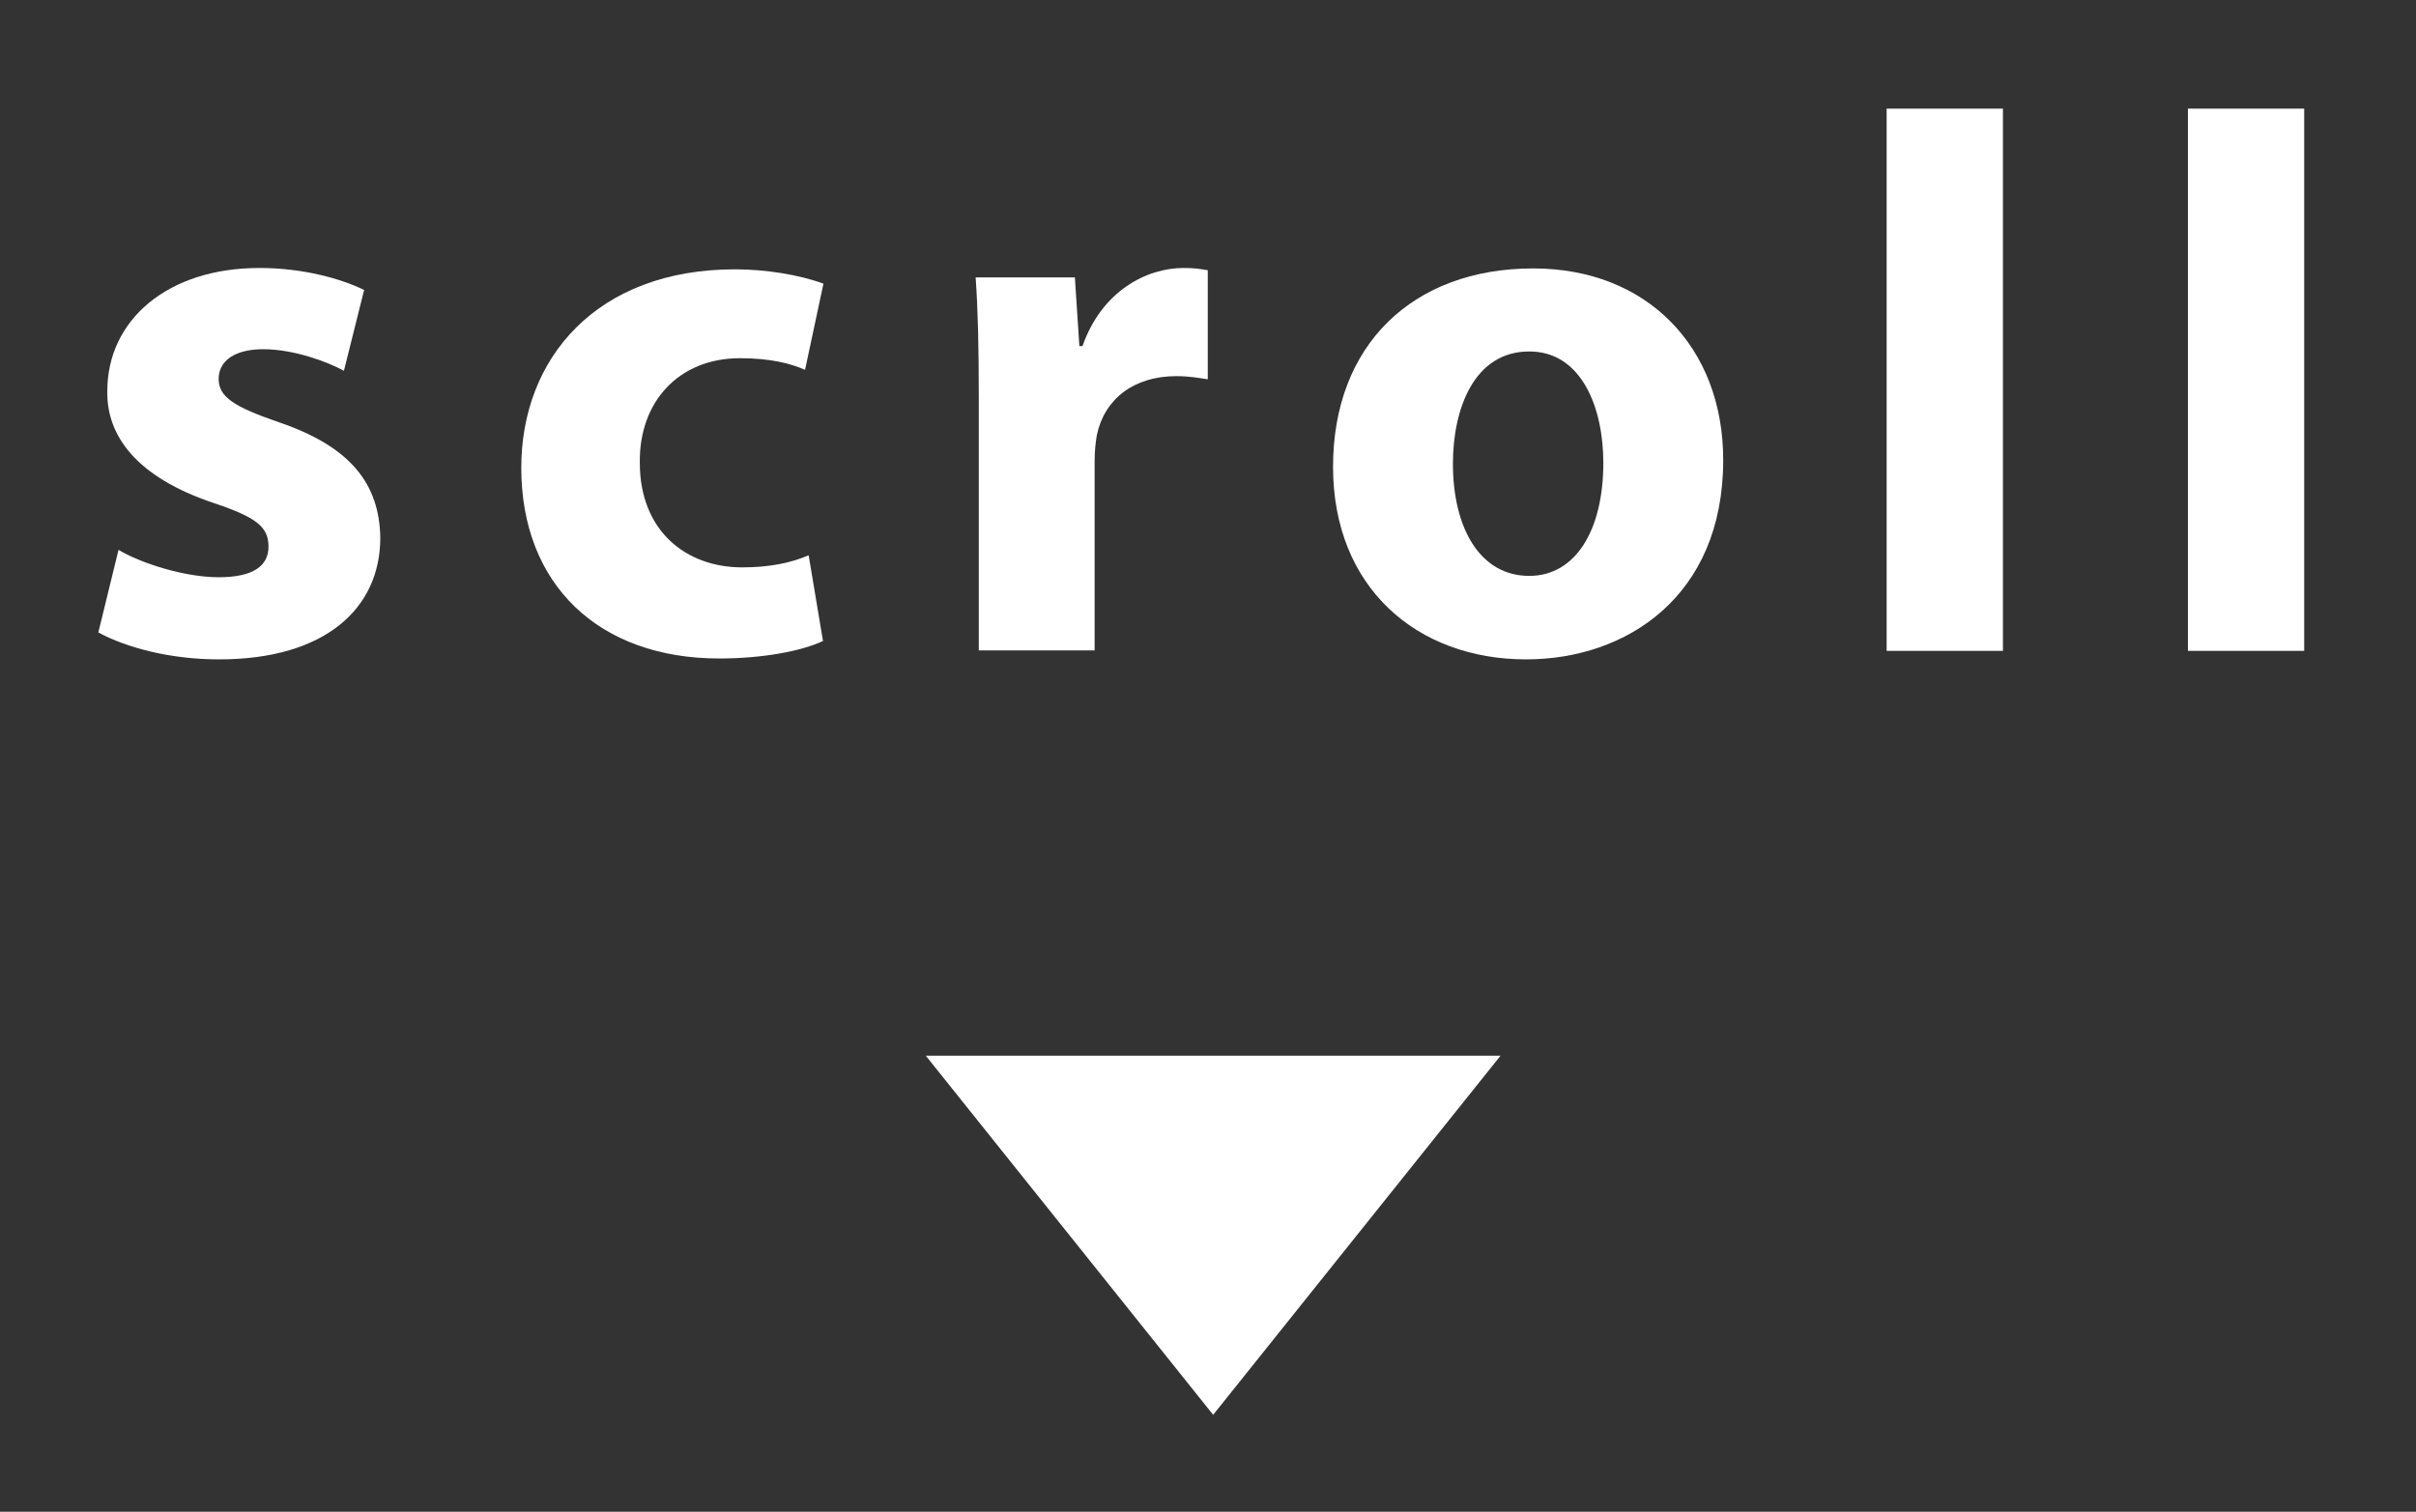 <?xml version="1.0" encoding="utf-8"?>
<!-- Generator: Adobe Illustrator 25.4.1, SVG Export Plug-In . SVG Version: 6.00 Build 0)  -->
<svg version="1.1" id="レイヤー_1" xmlns="http://www.w3.org/2000/svg" xmlns:xlink="http://www.w3.org/1999/xlink" x="0px"
	 y="0px" viewBox="0 0 53.81 33.68" style="enable-background:new 0 0 53.81 33.68;" xml:space="preserve">
<rect x="0" y="0" width="53.81" height="33.68" fill="#333333" stroke="none"/>
<style type="text/css">
	.st0{fill:#FFFFFF;}
	.st1{display:none;fill:#231815;stroke:#231815;stroke-miterlimit:10;}
</style>
<g>
	<g>
		<path class="st0" d="M668.46,794.16c0.48,0.29,1.46,0.61,2.23,0.61c0.78,0,1.11-0.26,1.11-0.68c0-0.44-0.26-0.65-1.21-0.97
			c-1.74-0.58-2.4-1.51-2.38-2.5c0-1.57,1.33-2.74,3.39-2.74c0.97,0,1.82,0.24,2.33,0.49l-0.44,1.79c-0.37-0.2-1.11-0.48-1.8-0.48
			c-0.63,0-0.99,0.26-0.99,0.66s0.32,0.61,1.34,0.97c1.58,0.54,2.23,1.36,2.25,2.57c0,1.56-1.21,2.71-3.59,2.71
			c-1.09,0-2.06-0.26-2.69-0.6L668.46,794.16z"/>
		<path class="st0" d="M684.15,796.18c-0.46,0.22-1.33,0.39-2.31,0.39c-2.69,0-4.41-1.65-4.41-4.25c0-2.43,1.67-4.42,4.76-4.42
			c0.68,0,1.43,0.12,1.97,0.32l-0.41,1.92c-0.31-0.14-0.77-0.26-1.45-0.26c-1.36,0-2.25,0.97-2.23,2.33c0,1.51,1.02,2.33,2.28,2.33
			c0.61,0,1.09-0.1,1.48-0.27L684.15,796.18z"/>
		<path class="st0" d="M687.61,790.82c0-1.23-0.02-2.03-0.07-2.74h2.21l0.1,1.53h0.07c0.43-1.23,1.43-1.74,2.25-1.74
			c0.24,0,0.36,0.02,0.54,0.05v2.43c-0.2-0.03-0.41-0.07-0.7-0.07c-0.95,0-1.6,0.51-1.77,1.31c-0.03,0.17-0.05,0.37-0.05,0.58v4.22
			h-2.59V790.82z"/>
		<path class="st0" d="M704.2,792.15c0,3.04-2.16,4.44-4.39,4.44c-2.43,0-4.3-1.6-4.3-4.29c0-2.71,1.77-4.42,4.46-4.42
			C702.5,787.88,704.2,789.63,704.2,792.15z M698.18,792.23c0,1.43,0.6,2.5,1.7,2.5c1.02,0,1.65-1,1.65-2.52
			c0-1.22-0.48-2.48-1.65-2.48C698.65,789.73,698.18,791.01,698.18,792.23z"/>
		<path class="st0" d="M707.84,784.32h2.59v12.08h-2.59V784.32z"/>
		<path class="st0" d="M714.55,784.32h2.59v12.08h-2.59V784.32z"/>
	</g>
</g>
<polygon class="st0" points="699.24,805.42 692.84,813.42 686.44,805.42 "/>
<rect x="-40.16" y="-35.58" class="st1" width="950" height="651"/>
<g>
	<g>
		<path class="st0" d="M2.64,12.25c0.48,0.29,1.46,0.61,2.23,0.61c0.78,0,1.11-0.26,1.11-0.68c0-0.44-0.26-0.65-1.21-0.97
			c-1.74-0.58-2.4-1.51-2.38-2.5c0-1.57,1.33-2.74,3.39-2.74c0.97,0,1.82,0.24,2.33,0.49L7.66,8.26c-0.37-0.2-1.11-0.48-1.8-0.48
			c-0.63,0-0.99,0.26-0.99,0.66S5.2,9.06,6.22,9.41c1.58,0.54,2.23,1.36,2.25,2.57c0,1.56-1.21,2.71-3.59,2.71
			c-1.09,0-2.06-0.26-2.69-0.6L2.64,12.25z"/>
		<path class="st0" d="M18.33,14.28c-0.46,0.22-1.33,0.39-2.31,0.39c-2.69,0-4.41-1.65-4.41-4.25c0-2.43,1.67-4.42,4.76-4.42
			c0.68,0,1.43,0.12,1.97,0.32l-0.41,1.92c-0.31-0.14-0.77-0.26-1.45-0.26c-1.36,0-2.25,0.97-2.23,2.33c0,1.51,1.02,2.33,2.28,2.33
			c0.61,0,1.09-0.1,1.48-0.27L18.33,14.28z"/>
		<path class="st0" d="M21.8,8.92c0-1.23-0.02-2.03-0.07-2.74h2.21l0.1,1.53h0.07c0.43-1.23,1.43-1.74,2.25-1.74
			c0.24,0,0.36,0.02,0.54,0.05v2.43c-0.2-0.03-0.41-0.07-0.7-0.07c-0.95,0-1.6,0.51-1.77,1.31c-0.03,0.17-0.05,0.37-0.05,0.58v4.22
			H21.8V8.92z"/>
		<path class="st0" d="M38.38,10.25c0,3.04-2.16,4.44-4.39,4.44c-2.43,0-4.3-1.6-4.3-4.29c0-2.71,1.77-4.42,4.46-4.42
			C36.68,5.98,38.38,7.73,38.38,10.25z M32.36,10.33c0,1.43,0.6,2.5,1.7,2.5c1.02,0,1.65-1,1.65-2.52c0-1.22-0.48-2.48-1.65-2.48
			C32.83,7.83,32.36,9.11,32.36,10.33z"/>
		<path class="st0" d="M42.02,2.42h2.59V14.5h-2.59V2.42z"/>
		<path class="st0" d="M48.73,2.42h2.59V14.5h-2.59V2.42z"/>
	</g>
</g>
<polygon class="st0" points="33.42,23.52 27.02,31.52 20.62,23.52 "/>
</svg>
